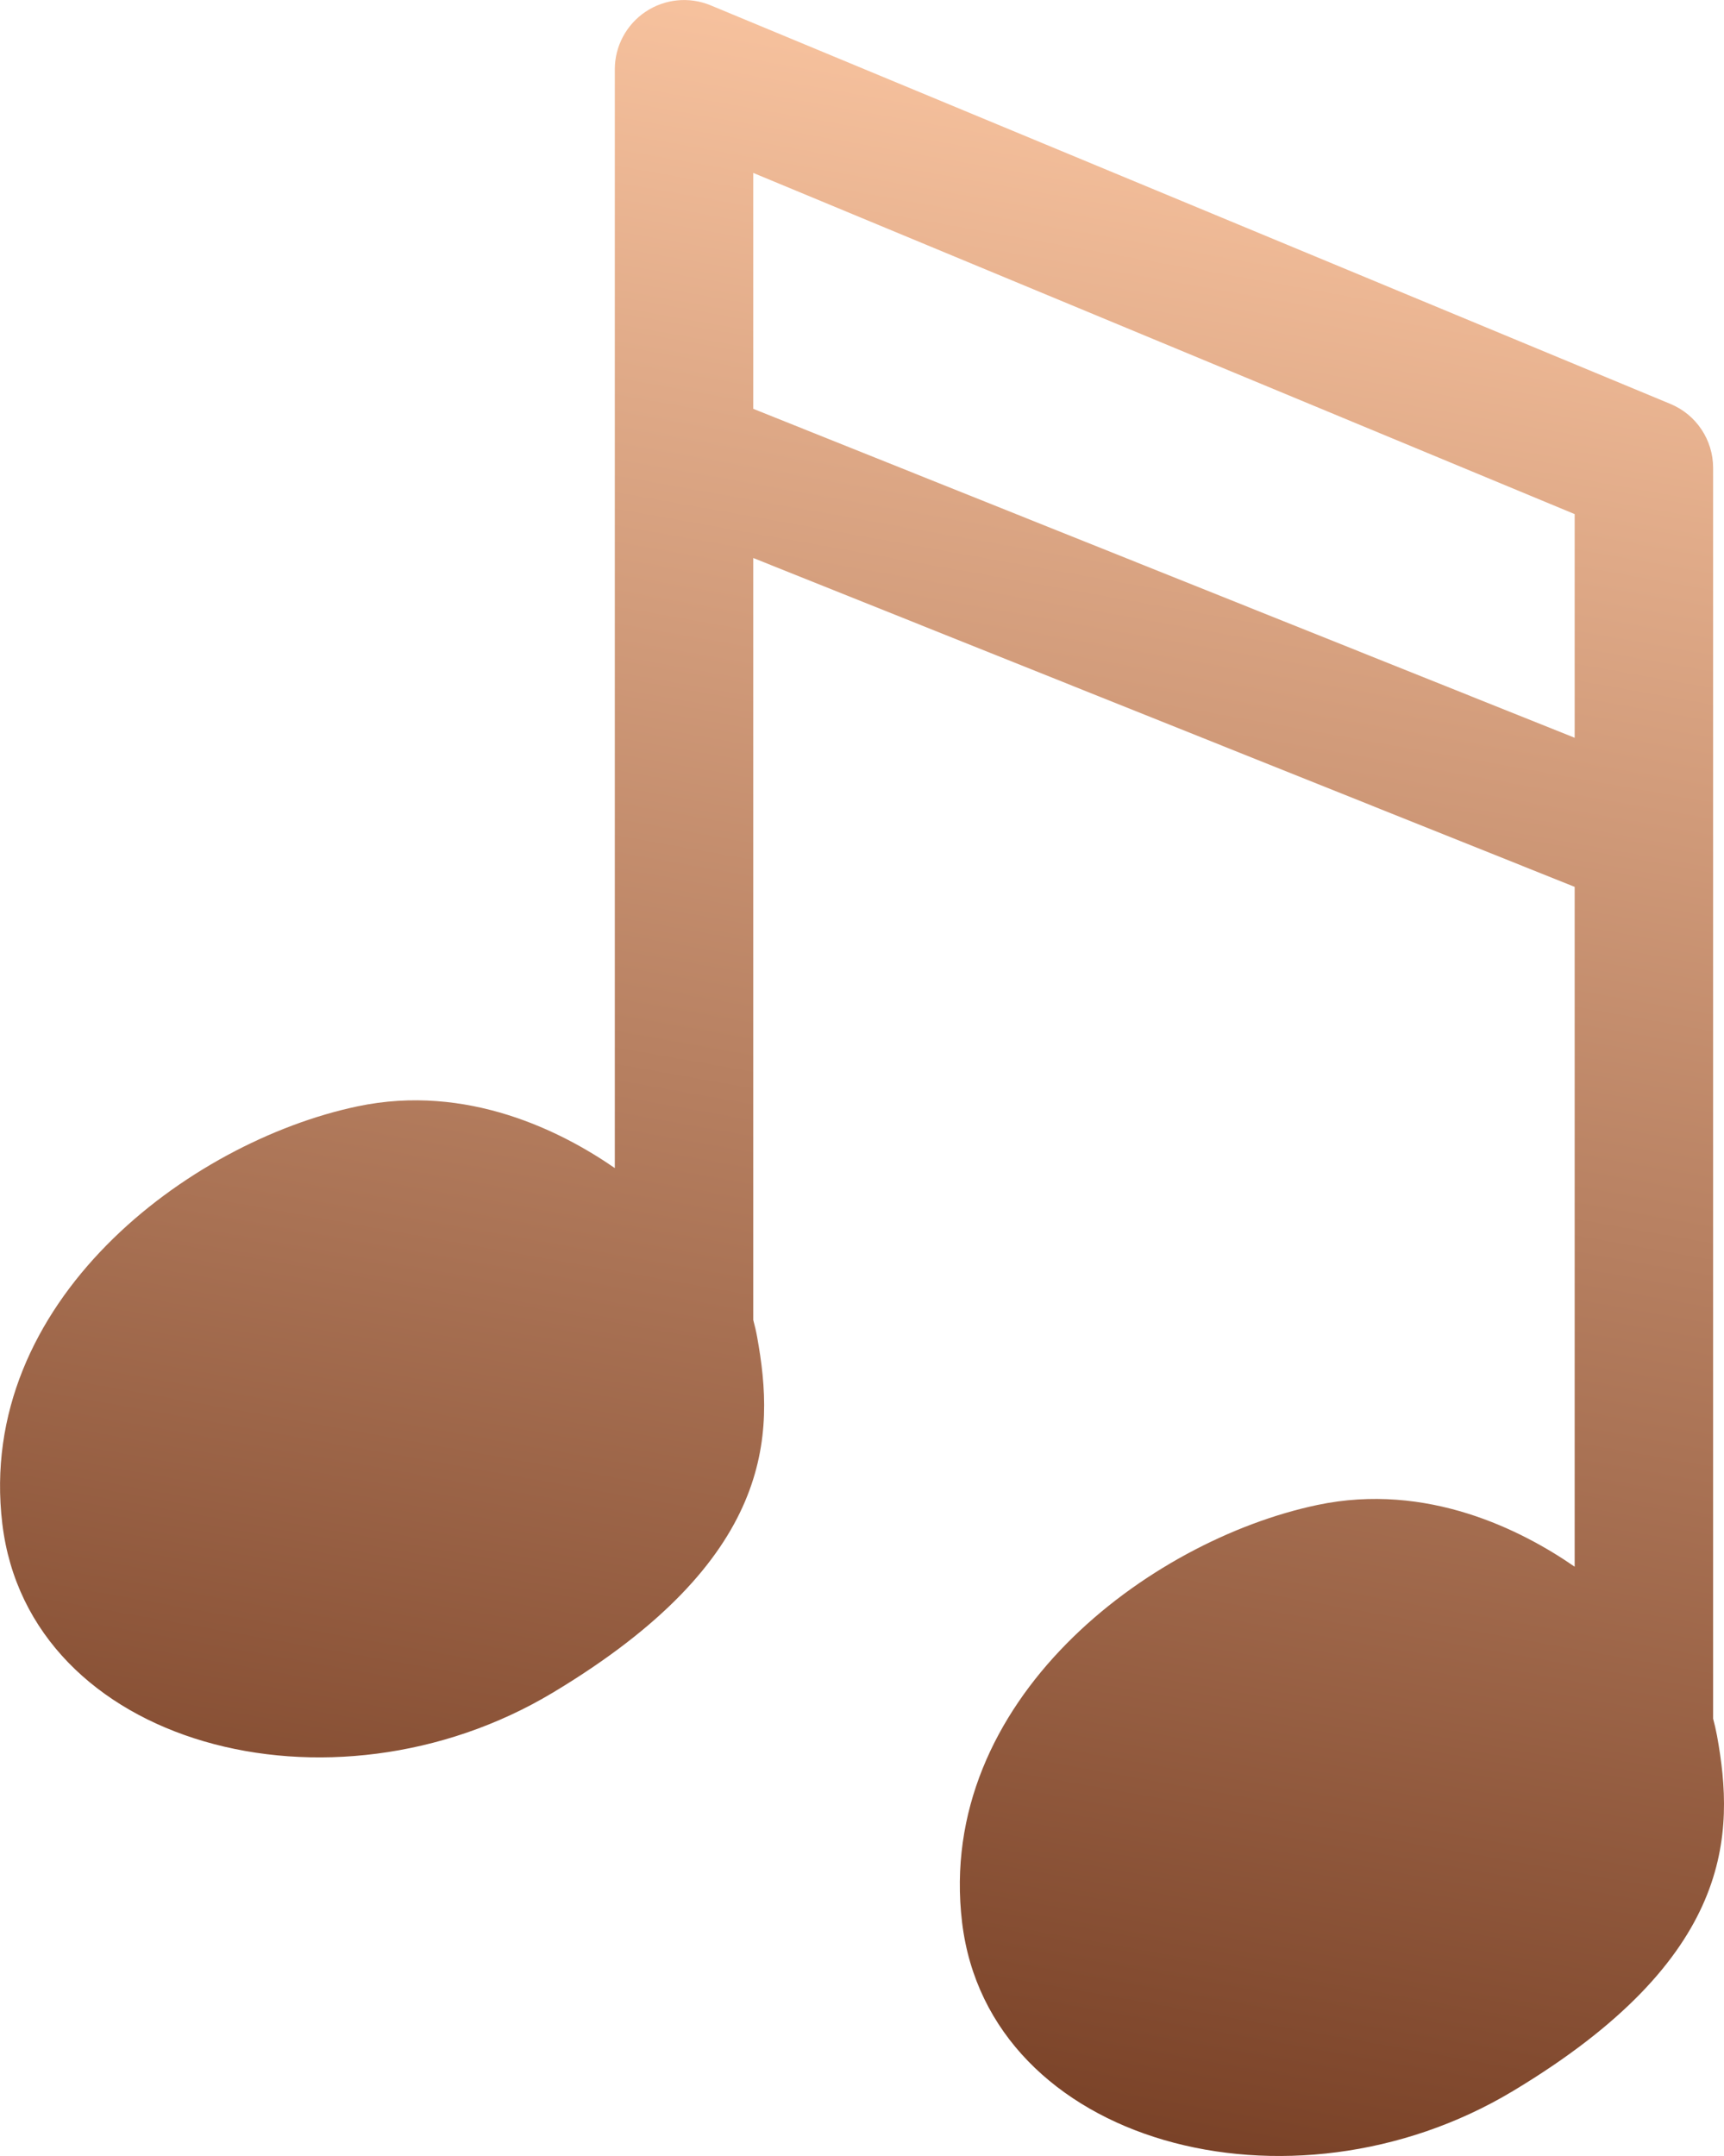 <?xml version="1.0" encoding="UTF-8"?> <!-- Creator: CorelDRAW X7 --> <svg xmlns="http://www.w3.org/2000/svg" xmlns:xlink="http://www.w3.org/1999/xlink" xml:space="preserve" width="13.769mm" height="17.217mm" style="shape-rendering:geometricPrecision; text-rendering:geometricPrecision; image-rendering:optimizeQuality; fill-rule:evenodd; clip-rule:evenodd" viewBox="0 0 19326 24165"> <defs> <style type="text/css"> <![CDATA[ .fil0 {fill:url(#id0)} ]]> </style> <linearGradient id="id0" gradientUnits="userSpaceOnUse" x1="7550.27" y1="23910.4" x2="11775.7" y2="254.749"> <stop offset="0" style="stop-opacity:1; stop-color:#753D23"></stop> <stop offset="0.49" style="stop-opacity:1; stop-color:#B78061"></stop> <stop offset="1" style="stop-opacity:1; stop-color:#F9C4A0"></stop> </linearGradient> </defs> <g id="Слой_x0020_1">  <path class="fil0" d="M17652 17560l0 -7620 -9208 -3686 0 8541c17,62 32,126 44,193 199,1095 199,2489 -2290,3983 -2489,1493 -5874,597 -6172,-1892 -299,-2489 2090,-4281 3982,-4679 1230,-259 2292,282 2884,692l0 -7966 0 -36 0 -4314c0,-259 130,-501 345,-645 216,-144 489,-171 728,-72l10760 4468c290,120 479,403 479,717l0 4157 0 28 0 9834c17,62 31,126 44,193 199,1095 199,2489 -2290,3982 -2489,1494 -5874,598 -6173,-1891 -298,-2489 2091,-4281 3983,-4679 1230,-259 2292,282 2884,692zm0 -9291l0 -2507 -9208 -3824 0 2644 9208 3687z"></path> </g> </svg> 